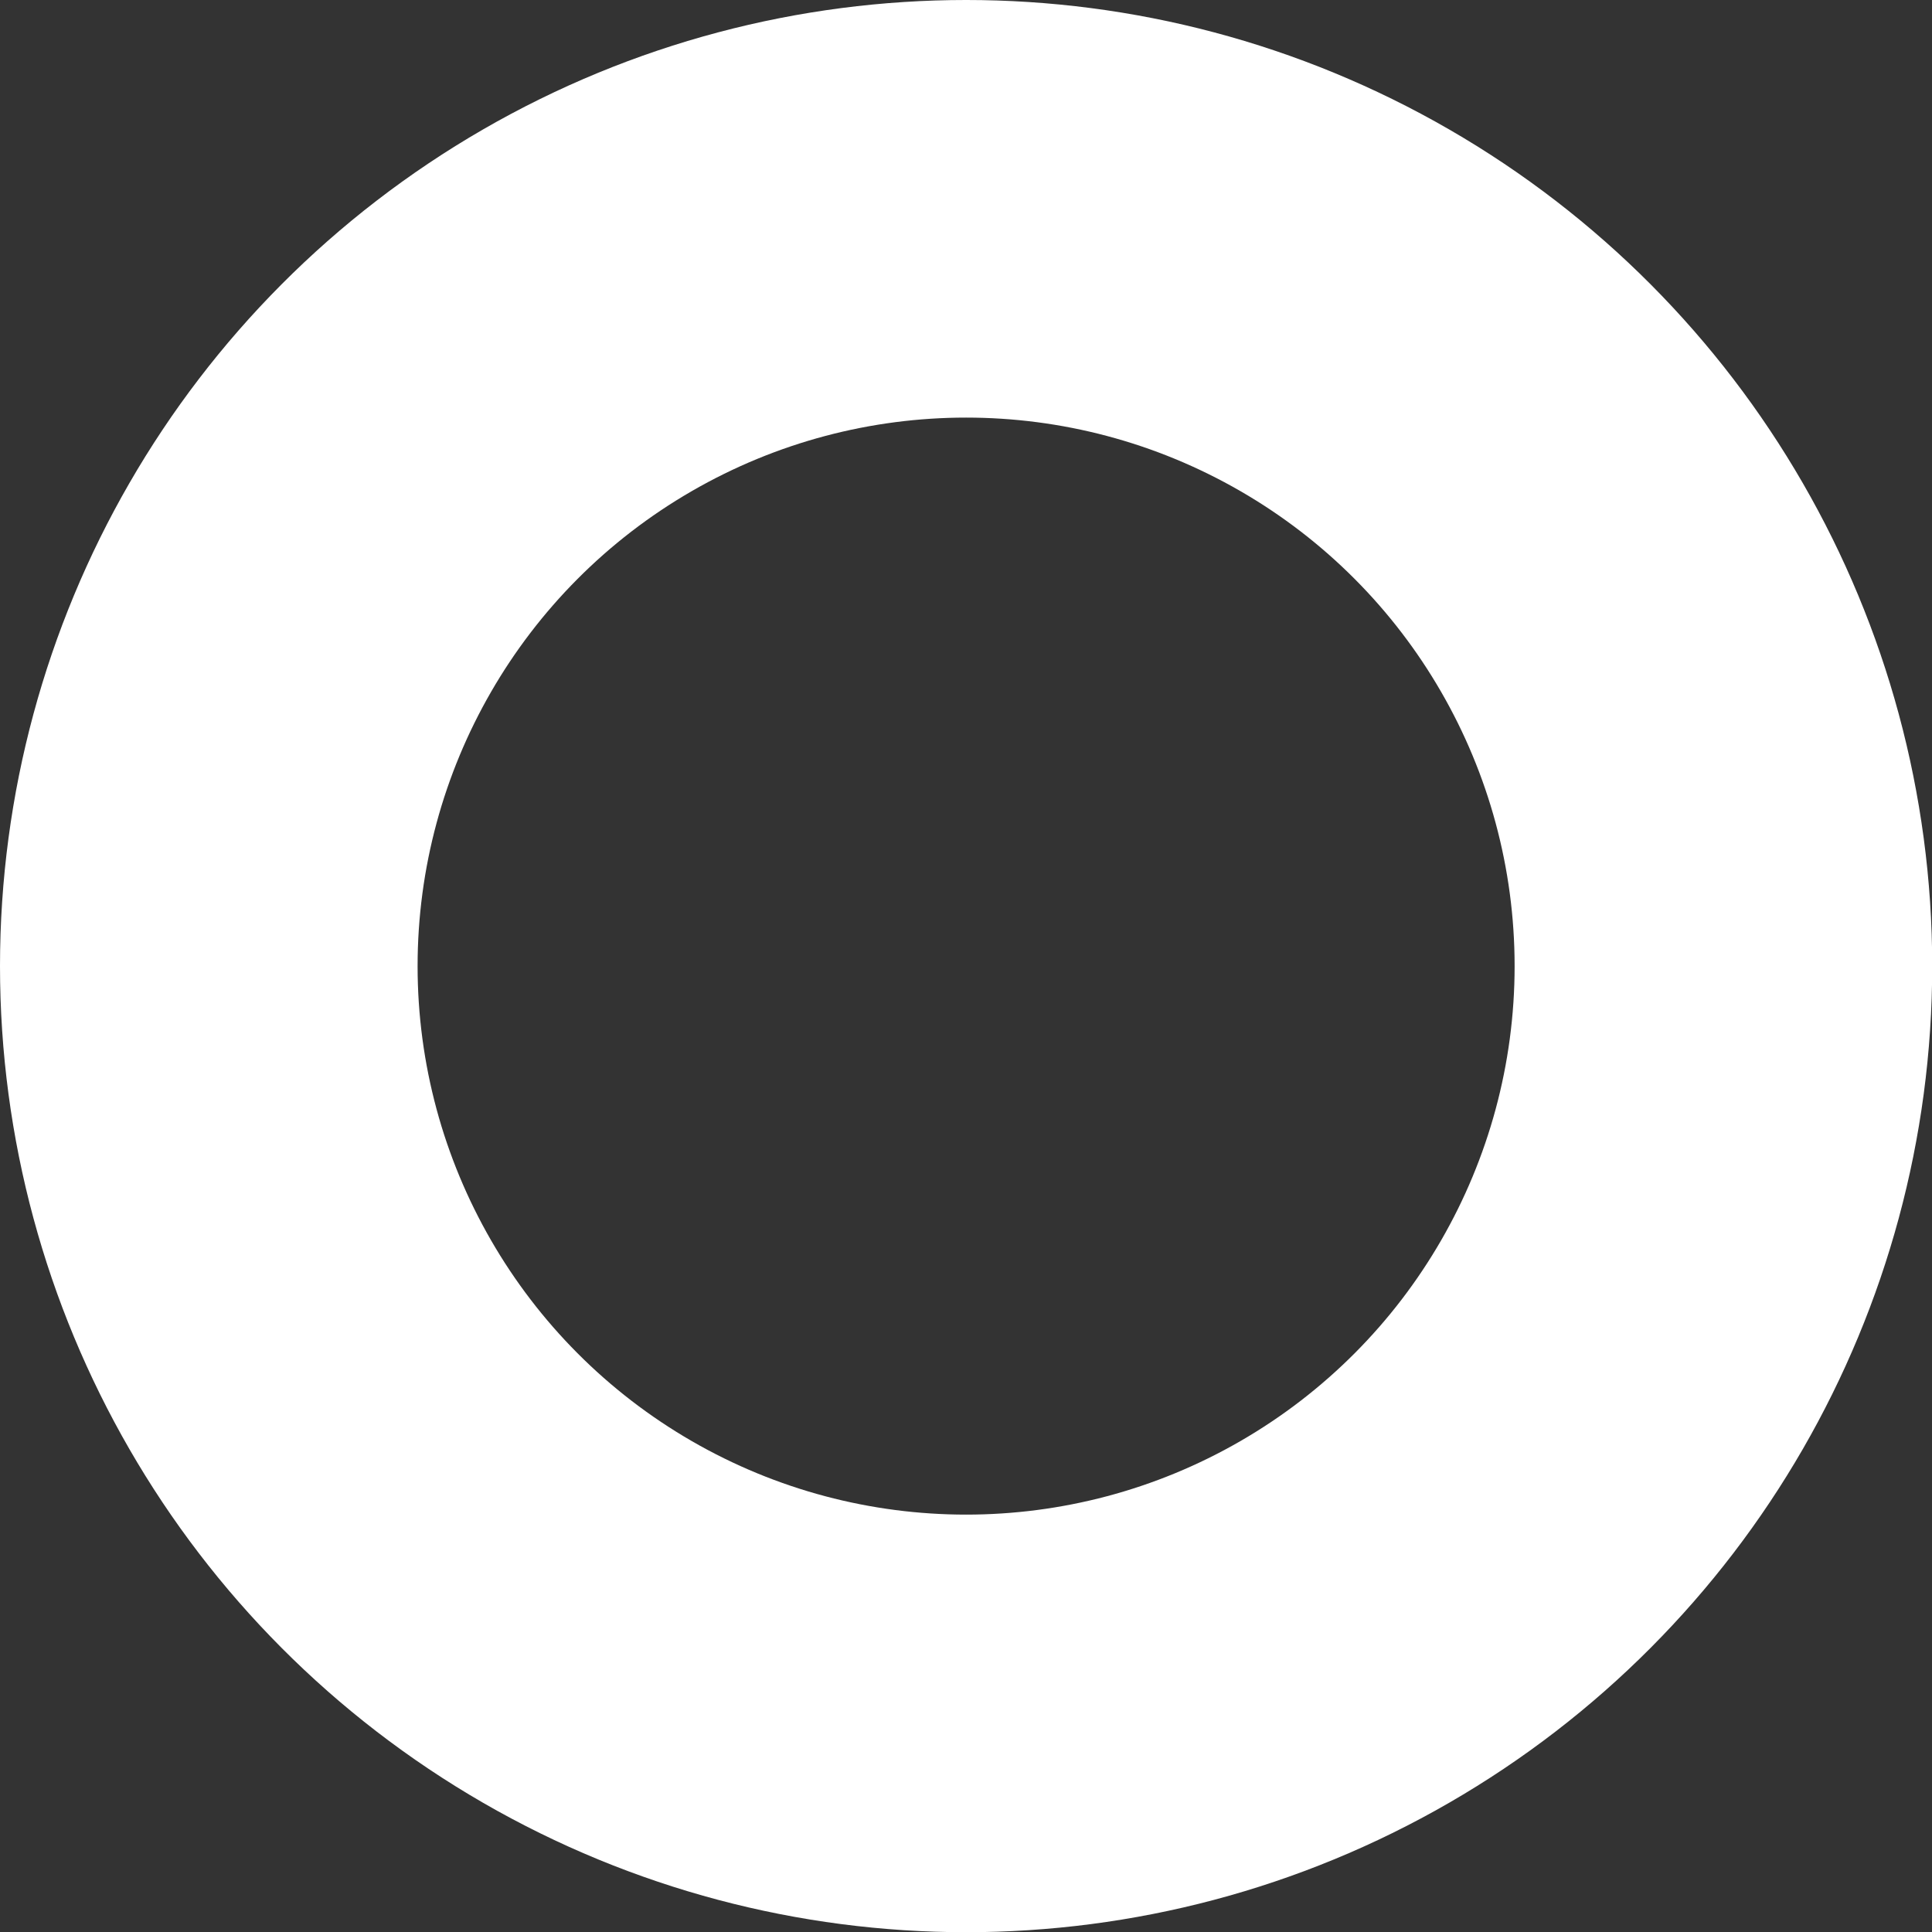<?xml version="1.0" encoding="UTF-8"?>
<svg id="Layer_2" data-name="Layer 2" xmlns="http://www.w3.org/2000/svg" viewBox="0 0 92.53 92.53">
  <rect x="0" y="0" width="92.53" height="92.53" fill="#333333" stroke="none"/>
  <defs>
    <style>
      .cls-1 {
        fill: none;
        stroke: #fff;
        stroke-miterlimit: 10;
        stroke-width: 20px;
      }
    </style>
  </defs>
  <g id="Layer_1-2" data-name="Layer 1">
    <circle class="cls-1" cx="46.27" cy="46.27" r="36.27"/>
  </g>
</svg>